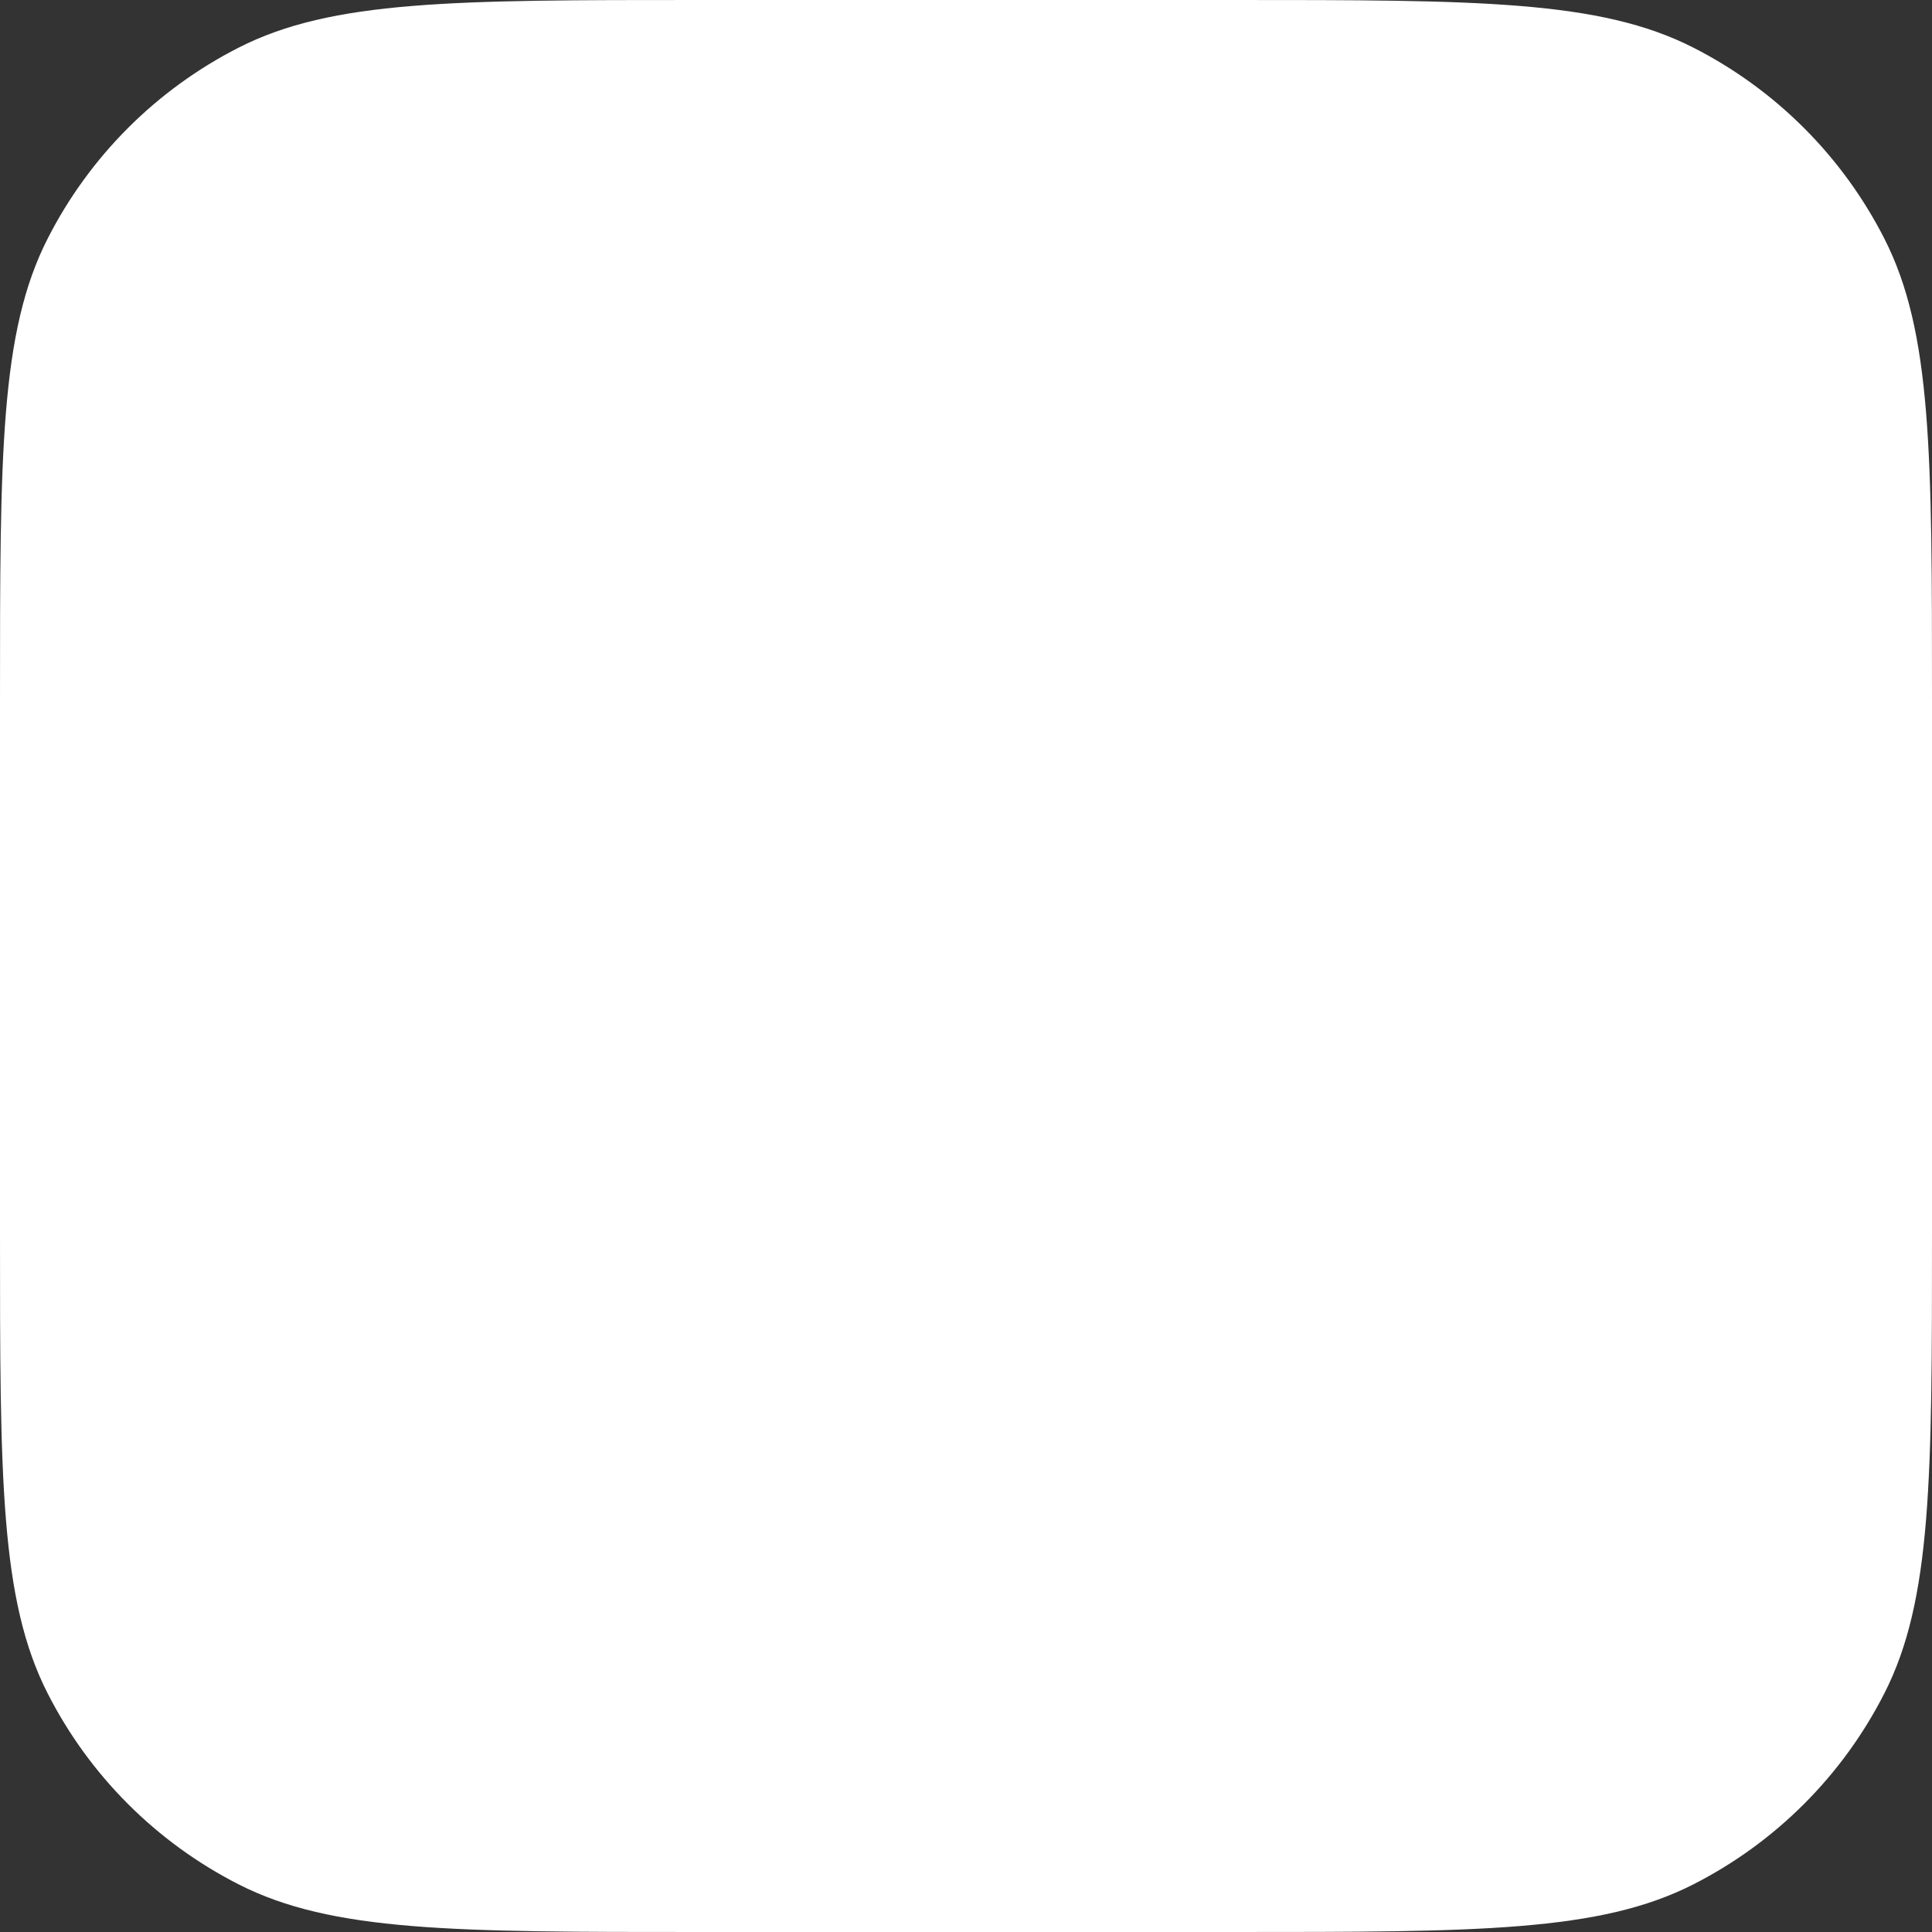 <?xml version="1.0" encoding="utf-8"?>
<svg xmlns="http://www.w3.org/2000/svg" fill="none" height="100%" overflow="visible" preserveAspectRatio="none" style="display: block;" viewBox="0 0 36 36" width="100%">
<rect x="0" y="0" width="36" height="36" fill="#333333" stroke="none"/>
<path d="M0 13.028C0 8.468 0 6.188 0.888 4.446C1.668 2.914 2.914 1.668 4.446 0.888C6.188 0 8.468 0 13.028 0H22.971C27.532 0 29.812 0 31.554 0.888C33.086 1.668 34.332 2.914 35.112 4.446C36 6.188 36 8.468 36 13.028V22.971C36 27.532 36 29.812 35.112 31.554C34.332 33.086 33.086 34.332 31.554 35.112C29.812 36 27.532 36 22.971 36H13.028C8.468 36 6.188 36 4.446 35.112C2.914 34.332 1.668 33.086 0.888 31.554C0 29.812 0 27.532 0 22.971V13.028Z" fill="white" id="Vector"/>
</svg>